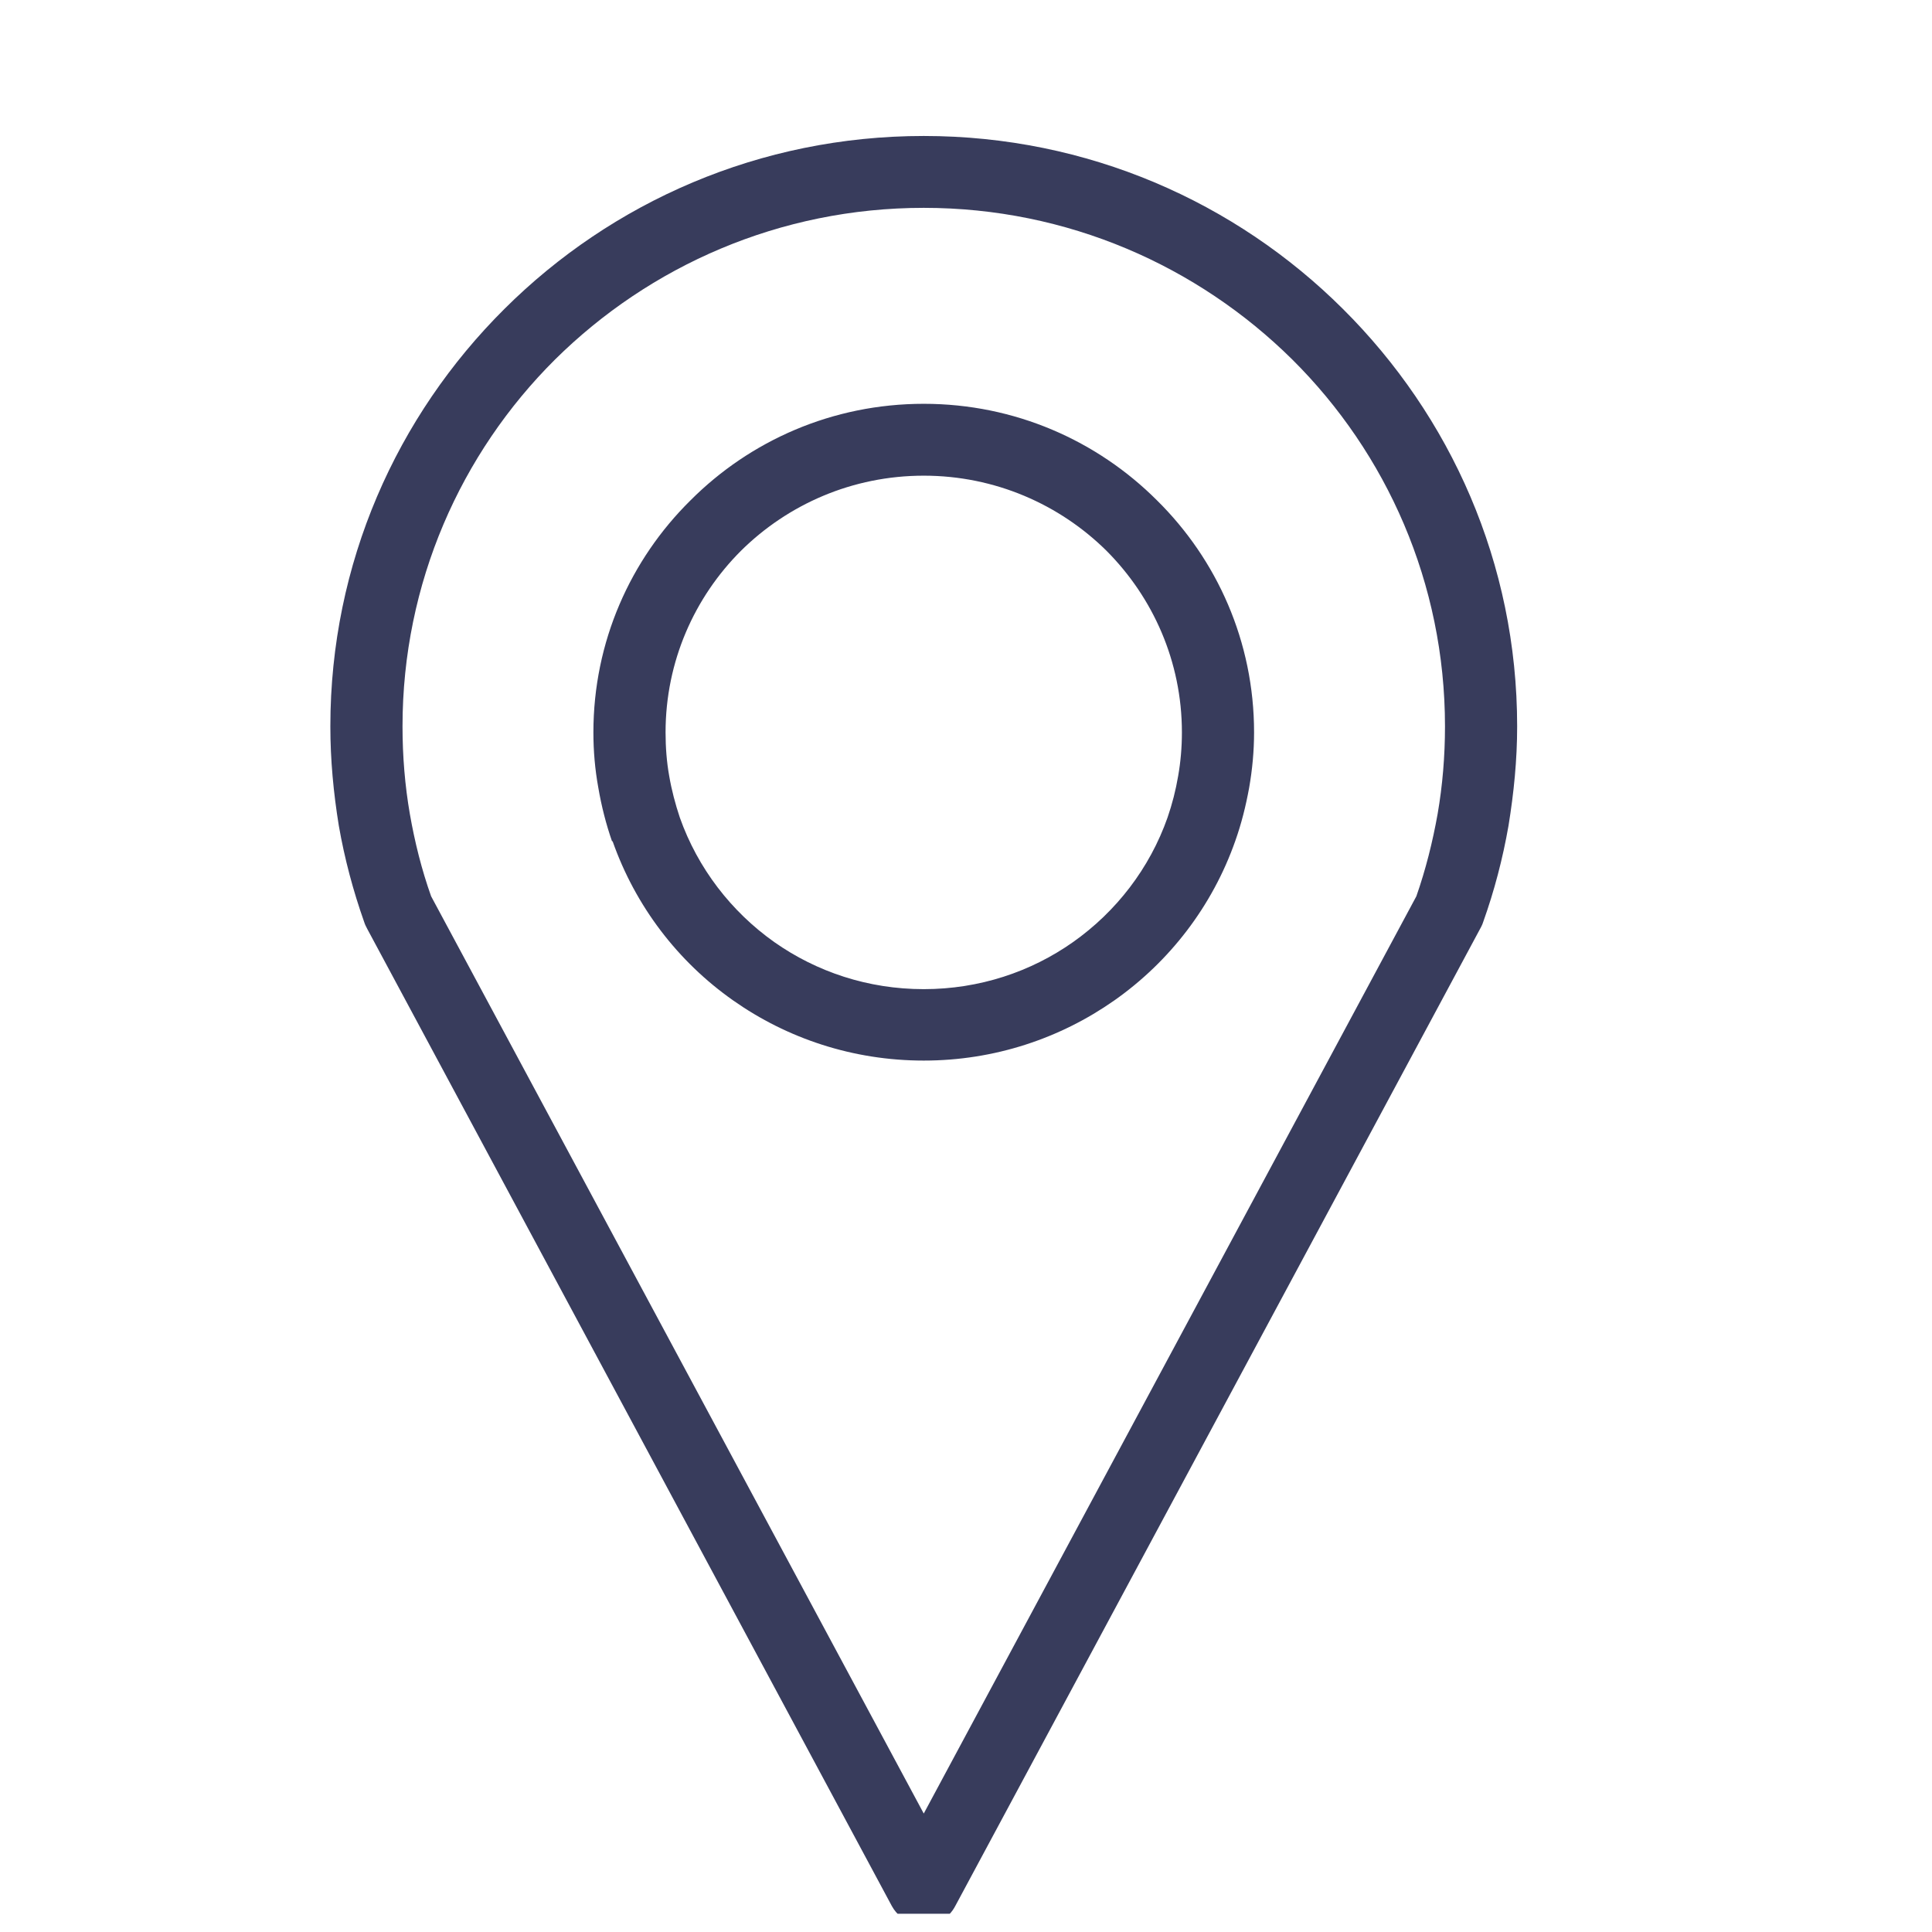 <svg xmlns="http://www.w3.org/2000/svg" xmlns:xlink="http://www.w3.org/1999/xlink" width="70" zoomAndPan="magnify" viewBox="0 0 52.5 52.5" height="70" preserveAspectRatio="xMidYMid meet" version="1.0"><defs><clipPath id="id1"><path d="M 8.977 3.695 L 41.227 3.695 L 41.227 52.004 L 8.977 52.004 Z M 8.977 3.695 " clip-rule="nonzero"/></clipPath></defs><g clip-path="url(#id1)"><path fill="#383c5c" d="M 25.102 49.281 L 38.488 24.355 C 38.742 23.629 38.93 22.879 39.066 22.117 C 39.199 21.348 39.266 20.551 39.266 19.738 C 39.266 15.844 37.68 12.316 35.117 9.77 C 32.547 7.227 29.012 5.648 25.102 5.648 C 21.188 5.648 17.652 7.227 15.082 9.77 C 12.523 12.316 10.938 15.844 10.938 19.738 C 10.938 20.551 11.004 21.348 11.137 22.117 C 11.27 22.879 11.457 23.629 11.715 24.355 Z M 25.102 10.973 C 27.582 10.973 29.82 11.977 31.441 13.598 C 33.07 15.207 34.078 17.434 34.078 19.902 C 34.078 20.41 34.031 20.906 33.945 21.402 C 33.855 21.898 33.734 22.383 33.566 22.855 C 32.945 24.621 31.785 26.129 30.277 27.188 C 28.812 28.215 27.027 28.82 25.102 28.82 C 23.172 28.82 21.387 28.215 19.926 27.188 C 18.418 26.129 17.266 24.621 16.645 22.855 L 16.633 22.867 C 16.469 22.395 16.344 21.906 16.258 21.402 C 16.168 20.906 16.125 20.41 16.125 19.902 C 16.125 17.434 17.133 15.207 18.762 13.598 C 20.379 11.977 22.617 10.973 25.102 10.973 Z M 30.066 14.965 C 28.793 13.707 27.039 12.926 25.102 12.926 C 23.16 12.926 21.41 13.707 20.137 14.965 C 18.871 16.23 18.086 17.973 18.086 19.902 C 18.086 20.309 18.117 20.707 18.184 21.082 C 18.25 21.469 18.352 21.852 18.473 22.215 C 18.961 23.594 19.871 24.773 21.043 25.602 C 22.188 26.406 23.582 26.879 25.102 26.879 C 26.617 26.879 28.016 26.406 29.156 25.602 C 30.332 24.773 31.242 23.594 31.727 22.215 C 31.852 21.852 31.949 21.477 32.016 21.082 C 32.082 20.707 32.117 20.309 32.117 19.902 C 32.117 17.973 31.328 16.23 30.066 14.965 Z M 40.25 25.184 L 25.965 51.781 C 25.875 51.957 25.742 52.102 25.555 52.191 C 25.09 52.441 24.492 52.266 24.234 51.793 L 9.984 25.25 C 9.949 25.184 9.918 25.125 9.895 25.051 C 9.598 24.211 9.363 23.332 9.207 22.438 C 9.062 21.543 8.977 20.652 8.977 19.738 C 8.977 15.305 10.781 11.305 13.707 8.395 C 16.621 5.492 20.645 3.695 25.102 3.695 C 29.555 3.695 33.578 5.492 36.492 8.395 C 39.418 11.305 41.227 15.305 41.227 19.738 C 41.227 20.652 41.137 21.543 40.992 22.438 C 40.836 23.332 40.605 24.211 40.305 25.051 C 40.293 25.094 40.273 25.137 40.25 25.184 Z M 40.25 25.184 " fill-opacity="1" fill-rule="nonzero"/></g></svg>